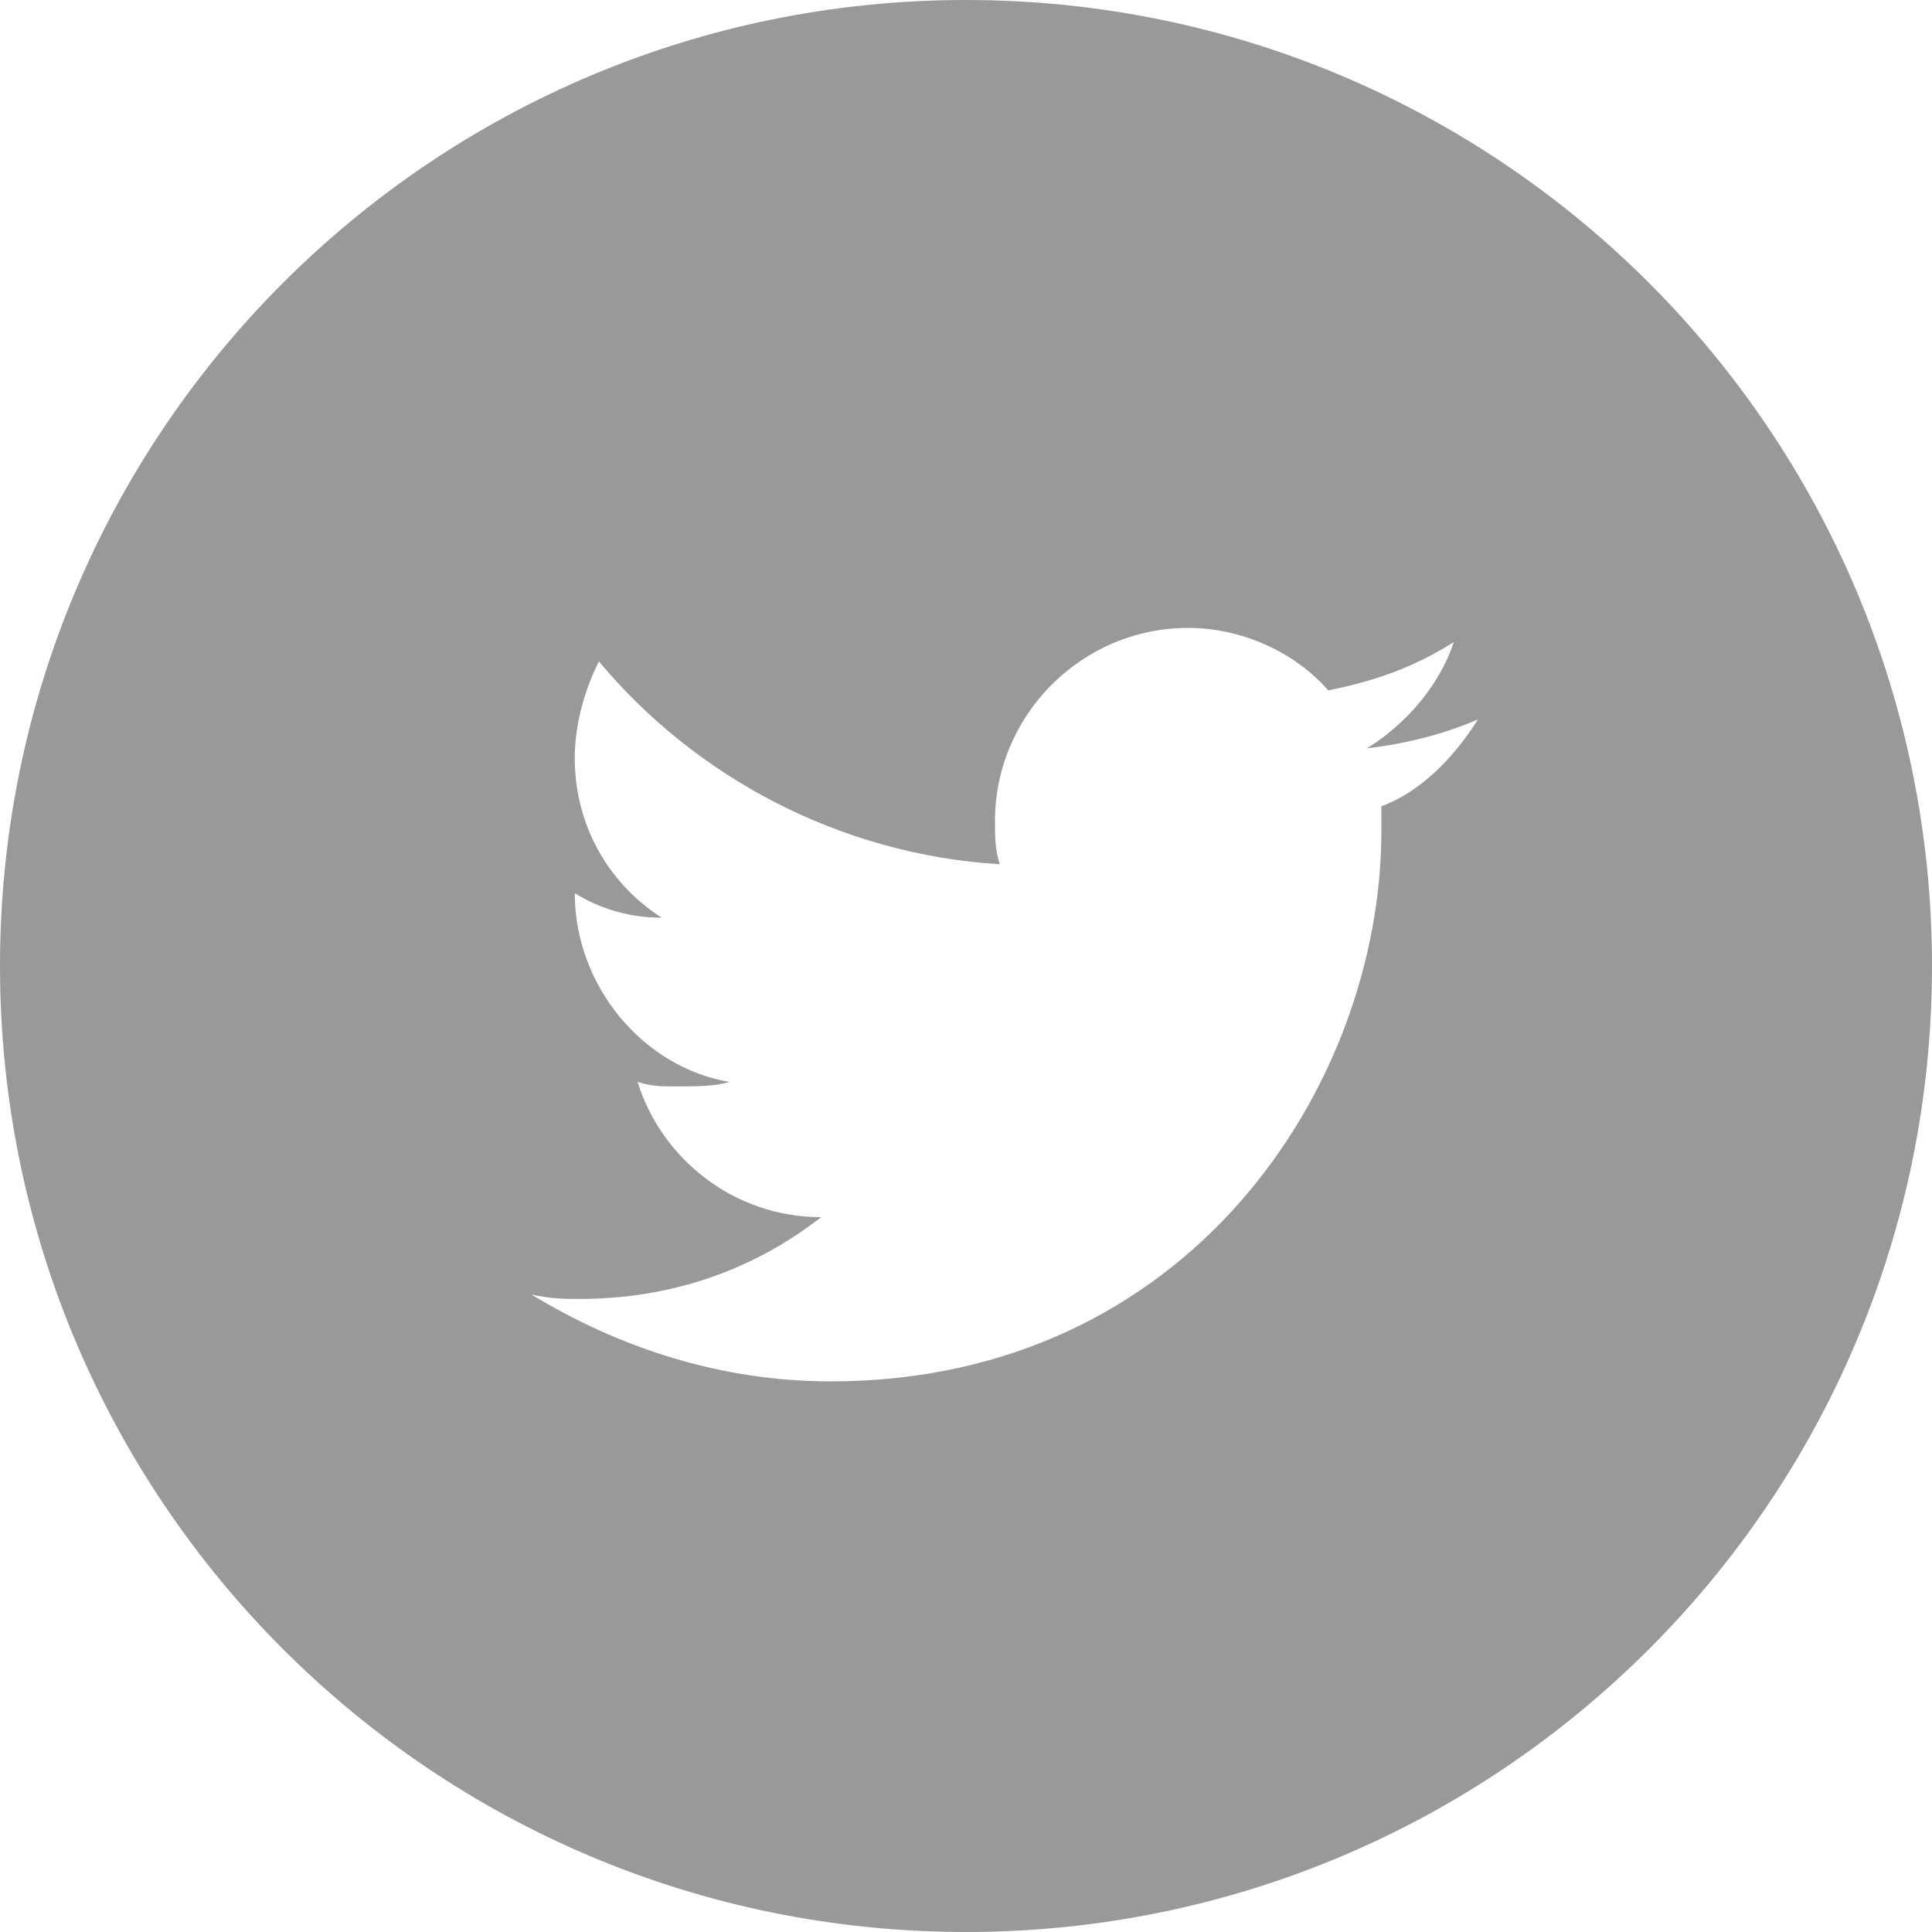 <?xml version="1.0" encoding="UTF-8"?>
<svg id="Layer_1" data-name="Layer 1" xmlns="http://www.w3.org/2000/svg" viewBox="0 0 30 30">
  <defs>
    <style>
      .cls-1 {
        fill: #999999;
      }
    </style>
  </defs>
  <path class="cls-1" d="M15,0C6.716,0,0,6.716,0,15s6.716,15,15,15,15-6.716,15-15S23.284,0,15,0Zm6.45,12.52v.38c0,3.97-3,8.55-8.55,8.55-1.725,0-3.3-.53-4.65-1.35,.3,.07,.525,.07,.75,.07,1.425,0,2.7-.45,3.75-1.27-1.35,0-2.475-.9-2.85-2.1,.225,.07,.375,.07,.6,.07,.3,0,.6,0,.825-.07-1.35-.23-2.4-1.5-2.4-2.93,.375,.23,.825,.38,1.35,.38-.825-.53-1.35-1.43-1.35-2.48,0-.52,.15-1.05,.375-1.5,1.5,1.8,3.75,3,6.225,3.15-.075-.22-.075-.45-.075-.67,0-1.65,1.35-3,3-3,.825,0,1.65,.37,2.175,.97,.75-.15,1.35-.37,1.95-.75-.225,.68-.75,1.28-1.35,1.65,.6-.07,1.2-.22,1.725-.45-.375,.6-.9,1.13-1.5,1.35Z"/>
</svg>